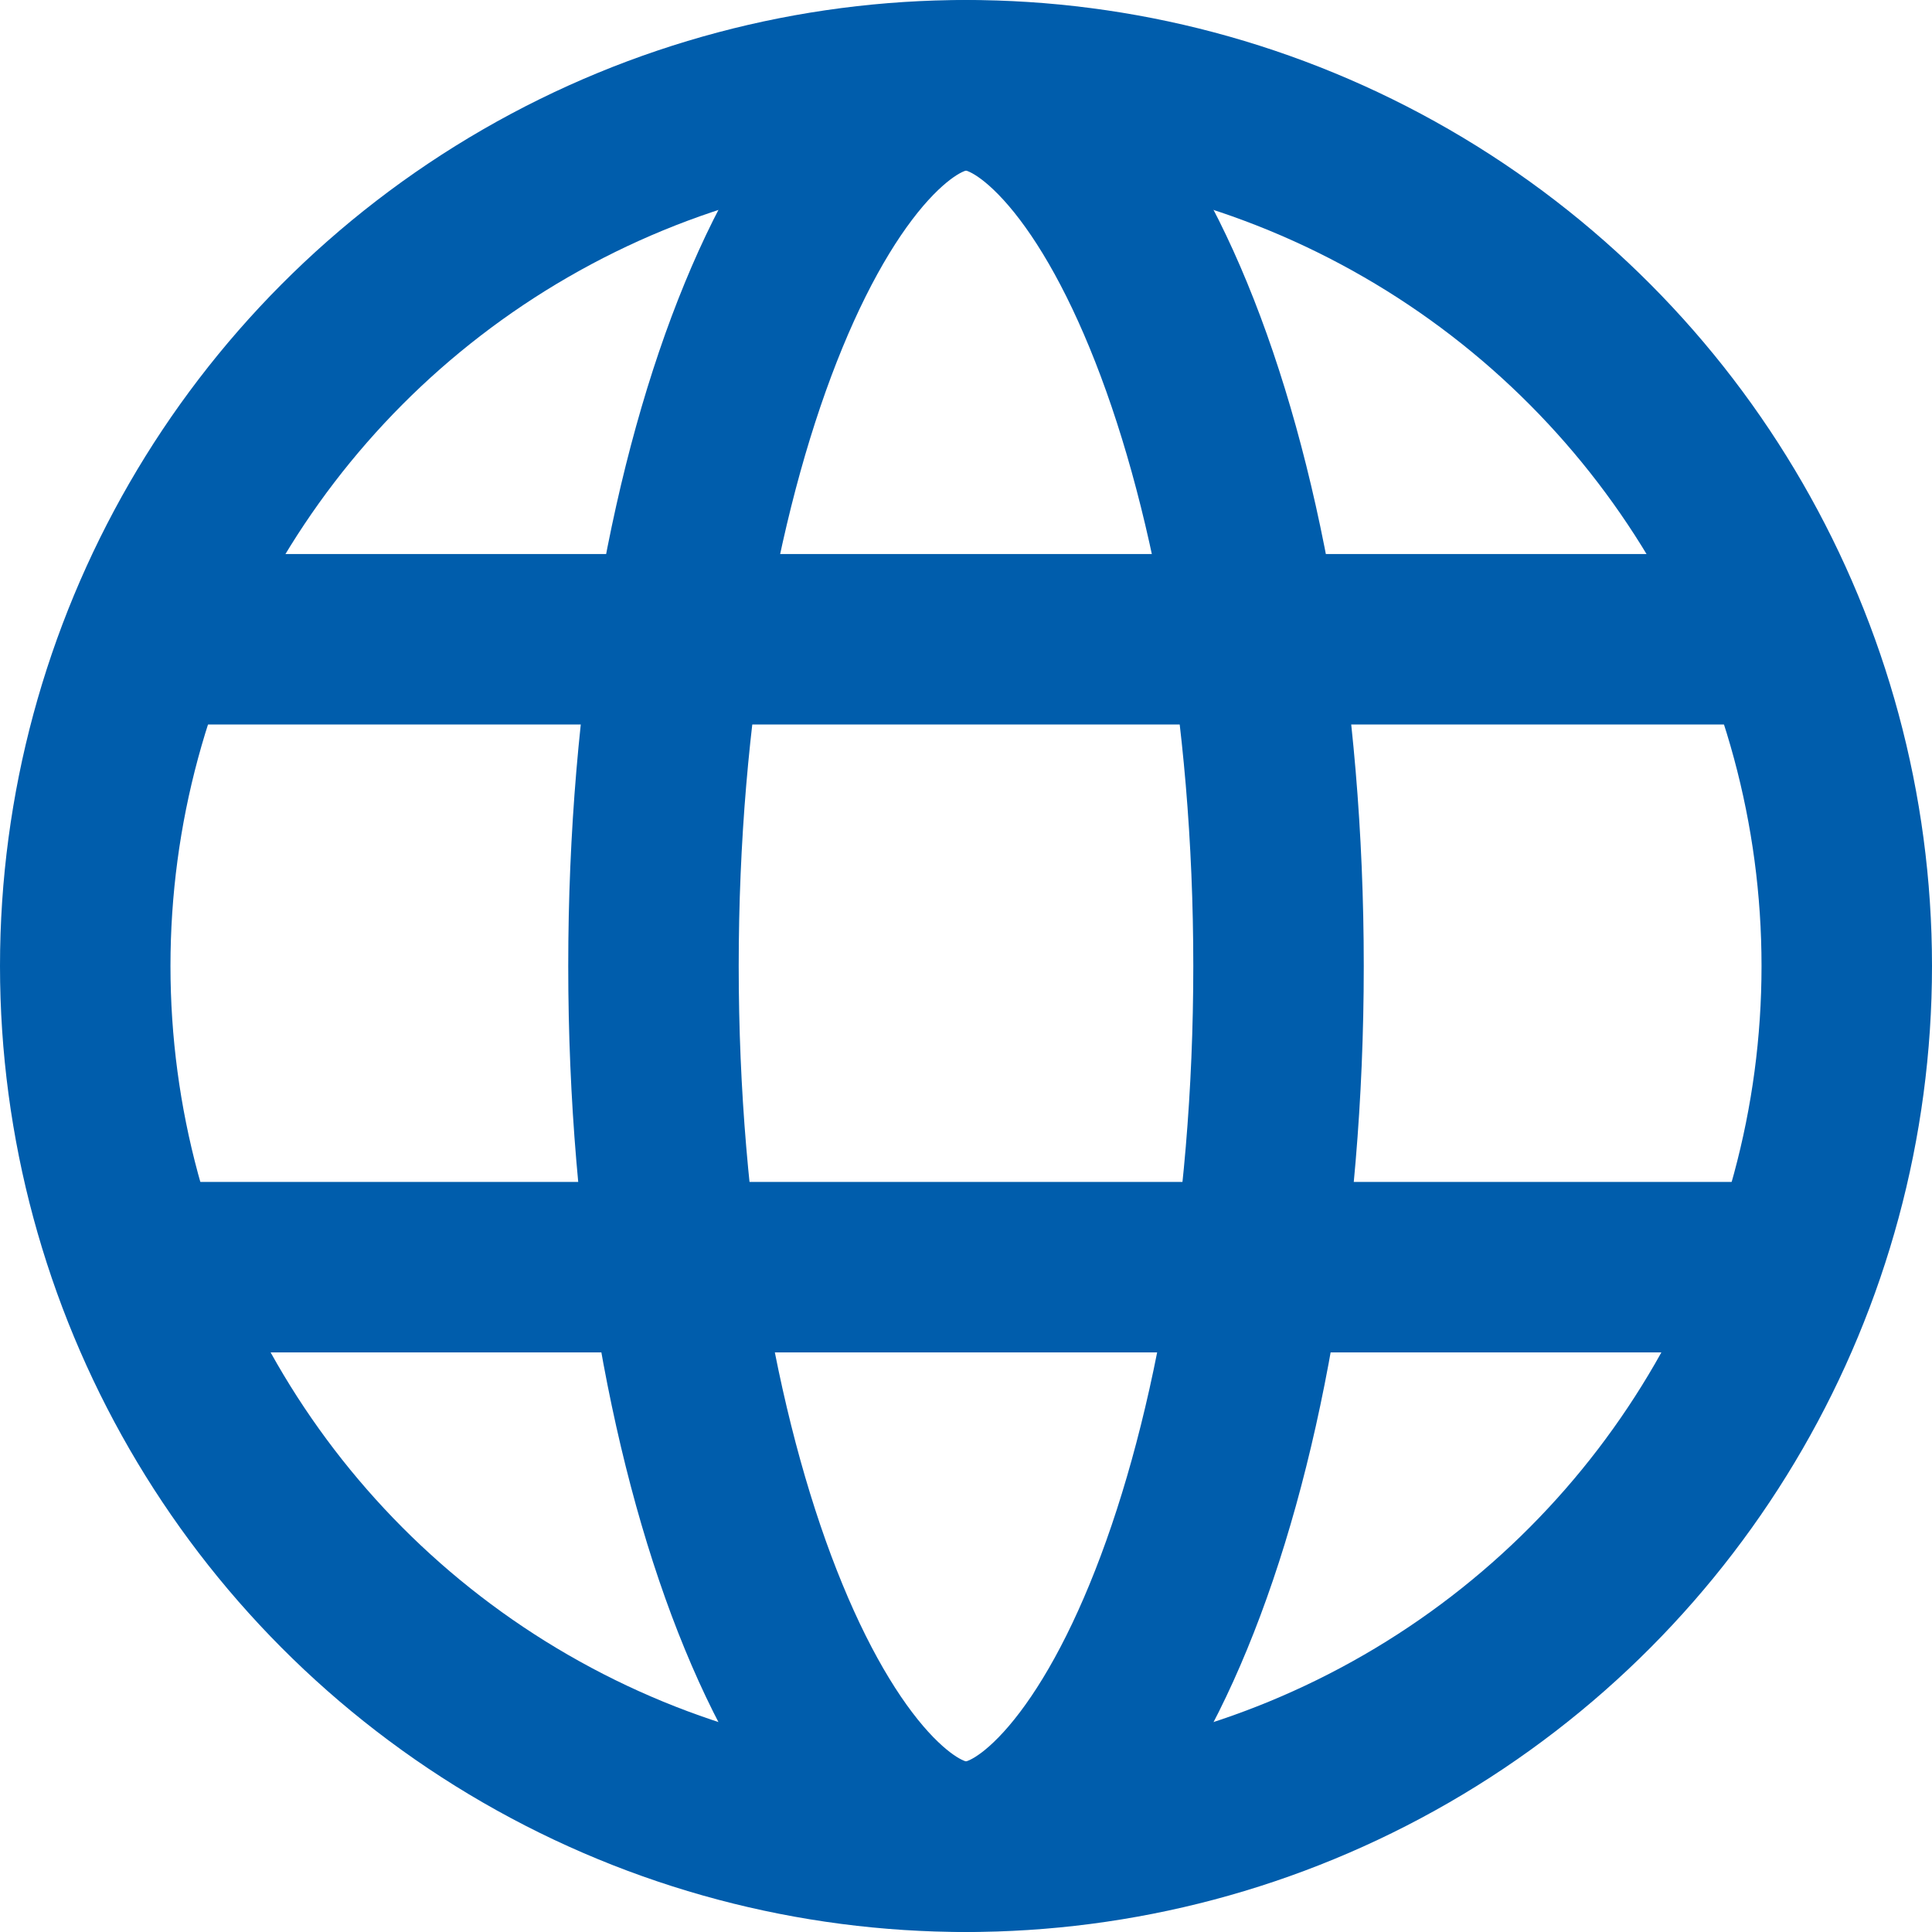 <svg width="17" height="17" viewBox="0 0 17 17" fill="none" xmlns="http://www.w3.org/2000/svg">
<circle cx="8.5" cy="8.5" r="7.75" stroke="#005DAC" stroke-width="1.5"/>
<path d="M8.5 0.75C8.719 0.75 8.998 0.855 9.325 1.191C9.655 1.53 9.987 2.06 10.281 2.775C10.869 4.203 11.25 6.226 11.25 8.5C11.25 10.774 10.869 12.797 10.281 14.225C9.987 14.94 9.655 15.47 9.325 15.809C8.998 16.145 8.719 16.25 8.5 16.25C8.281 16.25 8.003 16.145 7.675 15.809C7.345 15.47 7.013 14.94 6.719 14.225C6.131 12.797 5.75 10.774 5.75 8.5C5.75 6.226 6.131 4.203 6.719 2.775C7.013 2.06 7.345 1.53 7.675 1.191C8.003 0.855 8.281 0.75 8.5 0.75Z" stroke="#005DAC" stroke-width="1.5"/>
<line x1="0.85" y1="5.625" x2="16.15" y2="5.625" stroke="#005DAC" stroke-width="1.5"/>
<line x1="0.85" y1="11.15" x2="16.15" y2="11.15" stroke="#005DAC" stroke-width="1.5"/>
</svg>
